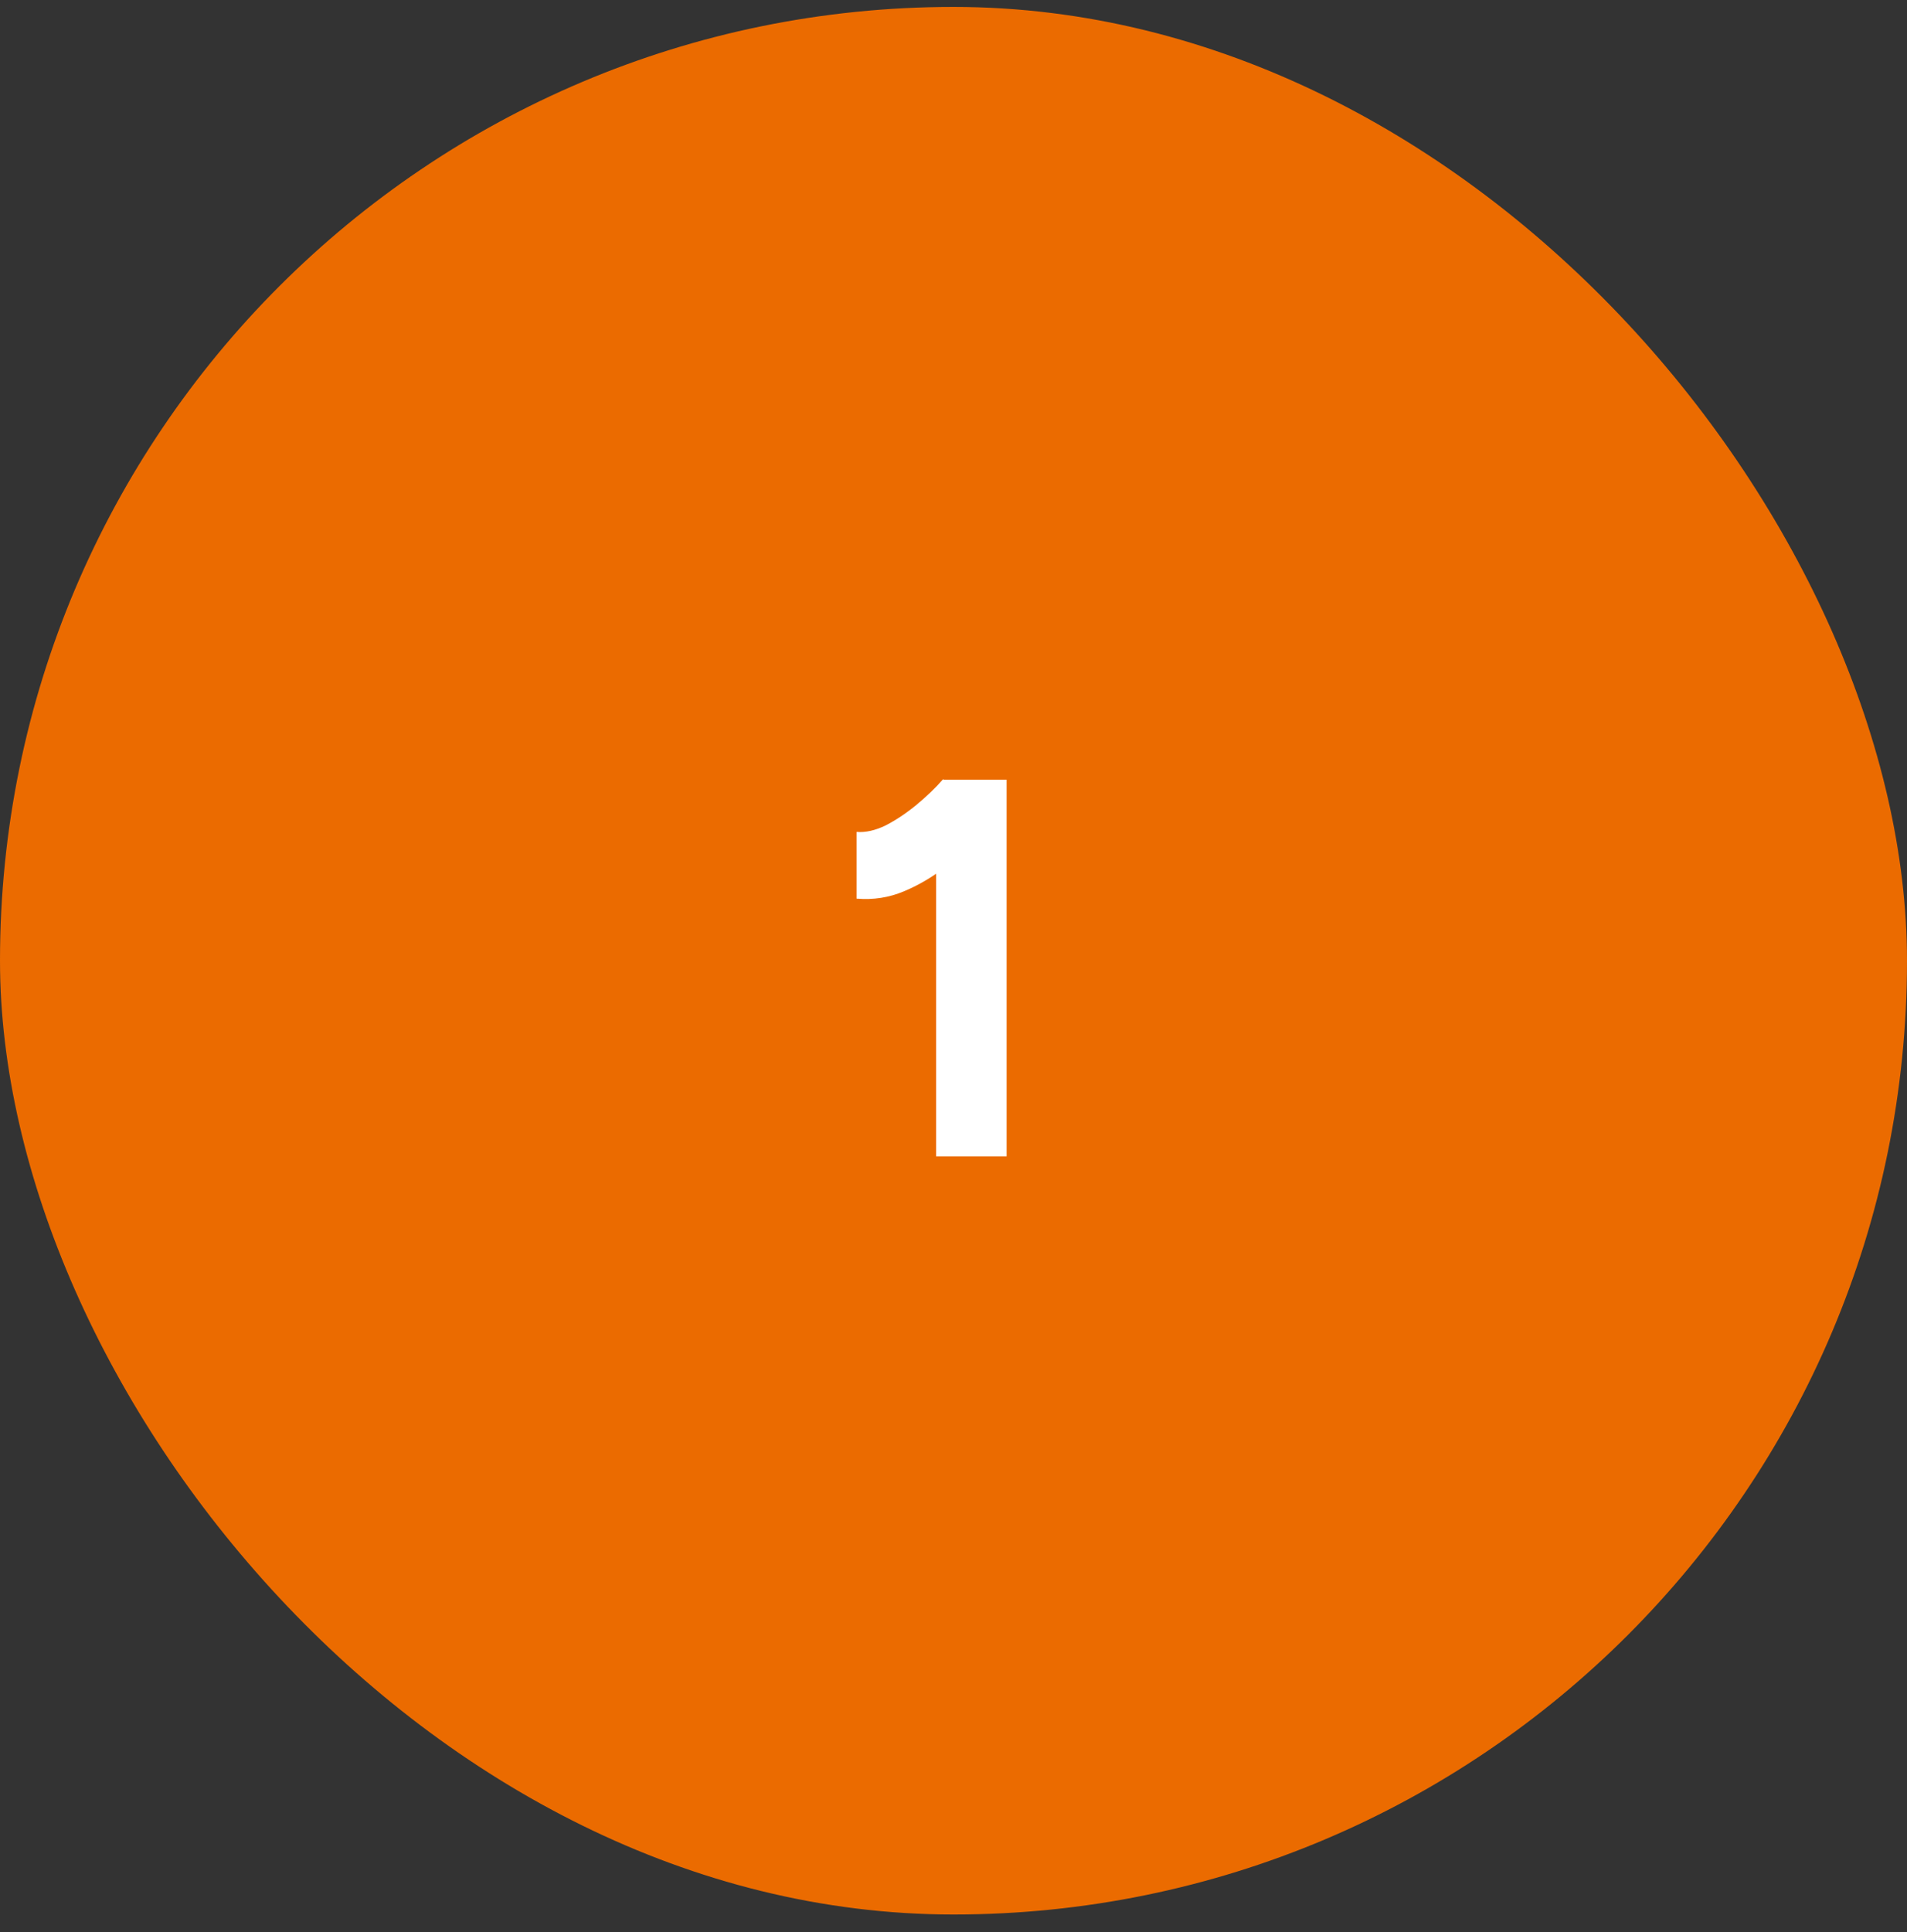 <svg width="78" height="79" viewBox="0 0 78 79" fill="none" xmlns="http://www.w3.org/2000/svg">
<rect x="0" y="0" width="78" height="79" fill="#333333" stroke="none"/>
<rect y="0.283" width="78" height="78" rx="39" fill="#EB6B00"/>
<path d="M38.29 47.283V33.489L38.576 31.883H41.172V47.283H38.29ZM35.034 36.745V34.017C35.401 34.046 35.797 33.958 36.222 33.753C36.647 33.533 37.065 33.254 37.476 32.917C37.901 32.565 38.268 32.213 38.576 31.861L40.49 33.731C39.962 34.318 39.405 34.853 38.818 35.337C38.231 35.806 37.623 36.173 36.992 36.437C36.376 36.701 35.723 36.804 35.034 36.745Z" fill="white"/>
</svg>
